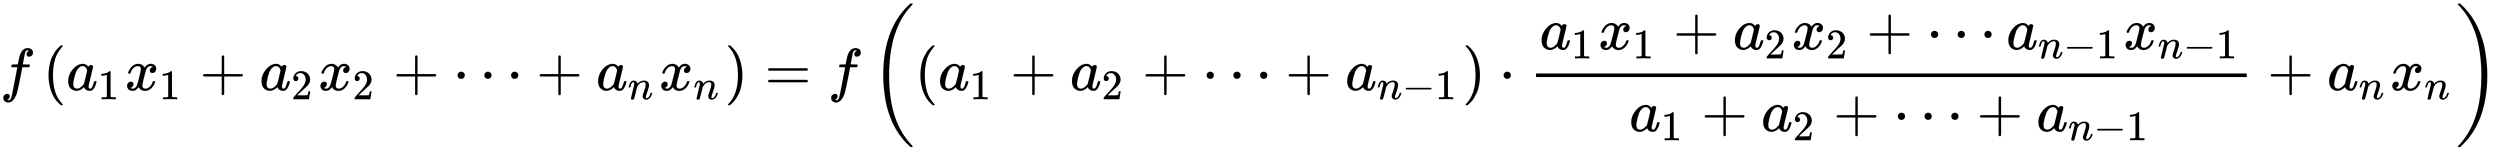 <svg xmlns="http://www.w3.org/2000/svg" xmlns:xlink="http://www.w3.org/1999/xlink" style="vertical-align:-2.38ex" width="97.084ex" height="5.884ex" viewBox="0 -1508.9 41800.1 2533.5"><defs><path id="h" stroke-width="1" d="M78 250q0 24 17 42t43 18q24 0 42-16t19-43q0-25-17-43t-43-18-43 17-18 43zm447 0q0 24 17 42t43 18q24 0 42-16t19-43q0-25-17-43t-43-18-43 17-18 43zm447 0q0 24 17 42t43 18q24 0 42-16t19-43q0-25-17-43t-43-18-43 17-18 43z"/><path id="a" stroke-width="1" d="M118-162q2 0 6-2t11-3 12-1q13 0 24 13t16 29q10 27 34 153t46 240 22 115v3h-47q-47 0-50 2-4 3-4 10l7 28q2 5 8 5t47 1q48 0 48 1 0 2 9 50t12 58q37 165 146 165 37-2 61-22t24-53q0-36-21-52t-42-17q-44 0-44 42 0 19 11 33t24 21l9 5q-16 6-30 6-12 0-23-10t-15-28q-7-29-16-78t-16-83-7-36q0-2 55-2 45 0 52-1t11-6q1-4-2-17t-5-16q-2-5-9-5t-54-1h-56l-23-122Q301 15 282-47q-27-85-70-126-37-32-73-32-32 0-58 19t-26 54q0 37 21 54t42 17q44 0 44-42 0-19-11-33t-24-21l-9-5z"/><path id="c" stroke-width="1" d="M33 157q0 101 76 192t171 92q51 0 90-49 16 30 46 30 13 0 23-8t10-20q0-13-37-160T374 68q0-25 7-33t21-9q9 1 20 9 21 20 41 96 6 20 10 21 2 1 10 1h4q19 0 19-9 0-6-5-27t-20-54-32-50Q436 0 417-8q-8-2-24-2-34 0-57 15t-30 31l-6 15q-1 1-4-1l-4-4q-59-56-120-56-55 0-97 40T33 157zm318 171q0 6-5 22t-23 35-46 20q-35 0-67-31t-50-81q-29-79-41-164v-11q0-8-1-12 0-45 18-62t43-18q38 0 75 33t44 51q2 4 27 107t26 111z"/><path id="d" stroke-width="1" d="M213 578l-13-5q-14-5-40-10t-58-7H83v46h19q47 2 87 15t56 24 28 22q2 3 12 3 9 0 17-6V361l1-300q7-7 12-9t24-4 62-2h26V0h-11q-21 3-159 3-136 0-157-3H88v46h64q16 0 25 1t16 3 8 2 6 5 6 4v517z"/><path id="e" stroke-width="1" d="M52 289q7 42 54 97t116 56q35 0 64-18t43-45q42 63 101 63 37 0 64-22t28-59q0-29-14-47t-27-22-23-4q-19 0-31 11t-12 29q0 46 50 63-11 13-40 13-13 0-19-2-38-16-56-66-60-221-60-258 0-28 16-40t35-12q37 0 73 33t49 81q3 10 6 11t16 2h4q15 0 15-8 0-1-2-11-16-57-62-101T333-11q-70 0-106 63-41-62-94-62h-6q-49 0-70 26T35 71q0 32 19 52t45 20q43 0 43-42 0-20-12-35t-23-20-13-5l-3-1q0-1 6-4t16-7 19-3q36 0 62 45 9 16 23 68t28 108 16 66q5 27 5 39 0 28-15 40t-34 12q-40 0-75-32t-49-82q-2-9-5-10t-16-2H58q-6 6-6 11z"/><path id="f" stroke-width="1" d="M56 237v13l14 20h299v150l1 150q10 13 19 13 13 0 20-15V270h298q15-8 15-20t-15-20H409V-68q-8-14-18-14h-4q-12 0-18 14v298H70q-14 7-14 20z"/><path id="g" stroke-width="1" d="M109 429q-27 0-43 18t-16 44q0 71 53 123t132 52q91 0 152-56t62-145q0-43-20-82t-48-68-80-74q-36-31-100-92l-59-56 76-1q157 0 167 5 7 2 24 89v3h40v-3q-1-3-13-91T421 3V0H50v31q0 7 6 15t30 35q29 32 50 56 9 10 34 37t34 37 29 33 28 34 23 30 21 32 15 29 13 32 7 30 3 33q0 63-34 109t-97 46q-33 0-58-17t-35-33-10-19q0-1 5-1 18 0 37-14t19-46q0-25-16-42t-45-18z"/><path id="b" stroke-width="1" d="M94 250q0 69 10 131t23 107 37 88 38 67 42 52 33 34 25 21h17q14 0 14-9 0-3-17-21t-41-53-49-86-42-138-17-193 17-192 41-139 49-86 42-53 17-21q0-9-15-9h-16l-28 24q-94 85-137 212T94 250z"/><path id="i" stroke-width="1" d="M21 287q1 6 3 16t12 38 20 47 33 37 46 17q36 0 60-18t30-34 6-21q0-2 1-2l11 11q61 64 139 64 54 0 87-27t34-79-38-157-38-127q0-26 17-26 6 0 9 1 29 5 52 38t35 80q2 8 20 8 20 0 20-8 0-1-4-15-8-29-22-57t-46-56-69-27q-47 0-68 27t-21 56q0 19 36 120t37 152q0 59-44 59h-5q-86 0-145-101l-7-12-33-134Q156 26 151 16q-13-27-43-27-13 0-21 6T76 7t-2 10q0 13 38 163t40 163q1 5 1 23 0 39-24 39-38 0-63-100-6-20-6-21-2-6-19-6H27q-6 6-6 9z"/><path id="j" stroke-width="1" d="M60 749l4 1h22l28-24q94-85 137-212t43-264q0-68-10-131T261 12t-37-88-38-67-41-51-32-33-23-19l-4-4H63q-3 0-5 3t-3 9q1 1 11 13Q221-64 221 250T66 725q-10 12-11 13 0 8 5 11z"/><path id="k" stroke-width="1" d="M56 347q0 13 14 20h637q15-8 15-20 0-11-14-19l-318-1H72q-16 5-16 20zm0-194q0 15 16 20h636q14-10 14-20 0-13-15-20H70q-14 7-14 20z"/><path id="m" stroke-width="1" d="M84 237v13l14 20h581q15-8 15-20t-15-20H98q-14 7-14 20z"/><path id="n" stroke-width="1" d="M78 250q0 24 17 42t43 18q24 0 42-16t19-43q0-25-17-43t-43-18-43 17-18 43z"/><path id="l" stroke-width="1" d="M701-940q0-3-6-9h-31q-2 2-28 27t-45 43-54 61-62 81-63 101-62 125-55 149-45 176-29 203-12 234q0 711 364 1110 23 25 43 44t33 32 15 13h31q6-6 6-9 0-5-20-26t-52-59-72-95-81-143-76-191-60-252-32-316q-2-38-2-109 0-389 94-680t290-494q11-12 11-16z"/><path id="o" stroke-width="1" d="M34 1438q0 8 3 10t13 2h21q2-2 28-27t45-43 54-61 62-81 63-101 62-124 55-149 45-176 29-203 12-234q0-117-7-198-47-572-357-913-23-25-43-44t-33-32-15-13H56q-13 0-17 2t-5 10q54 54 106 124Q428-430 428 251q0 202-26 377t-64 294-93 224-100 163-99 116l-4 4q-2 2-3 4t-3 3l-2 2z"/></defs><g fill="currentColor" stroke="currentColor" stroke-width="0" transform="scale(1 -1)"><use xlink:href="#a"/><g transform="translate(717)"><use xlink:href="#b"/><g transform="translate(389)"><use xlink:href="#c"/><use x="748" y="-213" transform="scale(.707)" xlink:href="#d"/></g><g transform="translate(1372)"><use xlink:href="#e"/><use x="809" y="-213" transform="scale(.707)" xlink:href="#d"/></g><use x="2621" xlink:href="#f"/><g transform="translate(3622)"><use xlink:href="#c"/><use x="748" y="-213" transform="scale(.707)" xlink:href="#g"/></g><g transform="translate(4605)"><use xlink:href="#e"/><use x="809" y="-213" transform="scale(.707)" xlink:href="#g"/></g><use x="5854" xlink:href="#f"/><use x="6855" xlink:href="#h"/><use x="8249" xlink:href="#f"/><g transform="translate(9250)"><use xlink:href="#c"/><use x="748" y="-213" transform="scale(.707)" xlink:href="#i"/></g><g transform="translate(10304)"><use xlink:href="#e"/><use x="809" y="-213" transform="scale(.707)" xlink:href="#i"/></g><use x="11401" xlink:href="#j"/></g><use x="12786" xlink:href="#k"/><use x="13842" xlink:href="#a"/><g transform="translate(14559)"><use xlink:href="#l"/><g transform="translate(736)"><use xlink:href="#b"/><g transform="translate(389)"><use xlink:href="#c"/><use x="748" y="-213" transform="scale(.707)" xlink:href="#d"/></g><use x="1595" xlink:href="#f"/><g transform="translate(2595)"><use xlink:href="#c"/><use x="748" y="-213" transform="scale(.707)" xlink:href="#g"/></g><use x="3801" xlink:href="#f"/><use x="4802" xlink:href="#h"/><use x="6196" xlink:href="#f"/><g transform="translate(7197)"><use xlink:href="#c"/><g transform="matrix(.707 0 0 .707 529 -150)"><use xlink:href="#i"/><use x="600" xlink:href="#m"/><use x="1379" xlink:href="#d"/></g></g><use x="9156" xlink:href="#j"/></g><use x="10504" xlink:href="#n"/><path stroke="none" d="M11124 220h11884v60H11124z"/><g transform="translate(11184 683)"><use xlink:href="#c"/><use x="748" y="-213" transform="scale(.707)" xlink:href="#d"/><g transform="translate(983)"><use xlink:href="#e"/><use x="809" y="-213" transform="scale(.707)" xlink:href="#d"/></g><use x="2232" xlink:href="#f"/><g transform="translate(3232)"><use xlink:href="#c"/><use x="748" y="-213" transform="scale(.707)" xlink:href="#g"/></g><g transform="translate(4216)"><use xlink:href="#e"/><use x="809" y="-213" transform="scale(.707)" xlink:href="#g"/></g><use x="5464" xlink:href="#f"/><use x="6465" xlink:href="#h"/><g transform="translate(7804)"><use xlink:href="#c"/><g transform="matrix(.707 0 0 .707 529 -150)"><use xlink:href="#i"/><use x="600" xlink:href="#m"/><use x="1379" xlink:href="#d"/></g></g><g transform="translate(9763)"><use xlink:href="#e"/><g transform="matrix(.707 0 0 .707 572 -150)"><use xlink:href="#i"/><use x="600" xlink:href="#m"/><use x="1379" xlink:href="#d"/></g></g></g><g transform="translate(12683 -686)"><use xlink:href="#c"/><use x="748" y="-213" transform="scale(.707)" xlink:href="#d"/><use x="1205" xlink:href="#f"/><g transform="translate(2206)"><use xlink:href="#c"/><use x="748" y="-213" transform="scale(.707)" xlink:href="#g"/></g><use x="3411" xlink:href="#f"/><use x="4412" xlink:href="#h"/><use x="5807" xlink:href="#f"/><g transform="translate(6808)"><use xlink:href="#c"/><g transform="matrix(.707 0 0 .707 529 -150)"><use xlink:href="#i"/><use x="600" xlink:href="#m"/><use x="1379" xlink:href="#d"/></g></g></g><use x="23352" xlink:href="#f"/><g transform="translate(24352)"><use xlink:href="#c"/><use x="748" y="-213" transform="scale(.707)" xlink:href="#i"/></g><g transform="translate(25406)"><use xlink:href="#e"/><use x="809" y="-213" transform="scale(.707)" xlink:href="#i"/></g><use x="26503" y="-1" xlink:href="#o"/></g></g></svg>